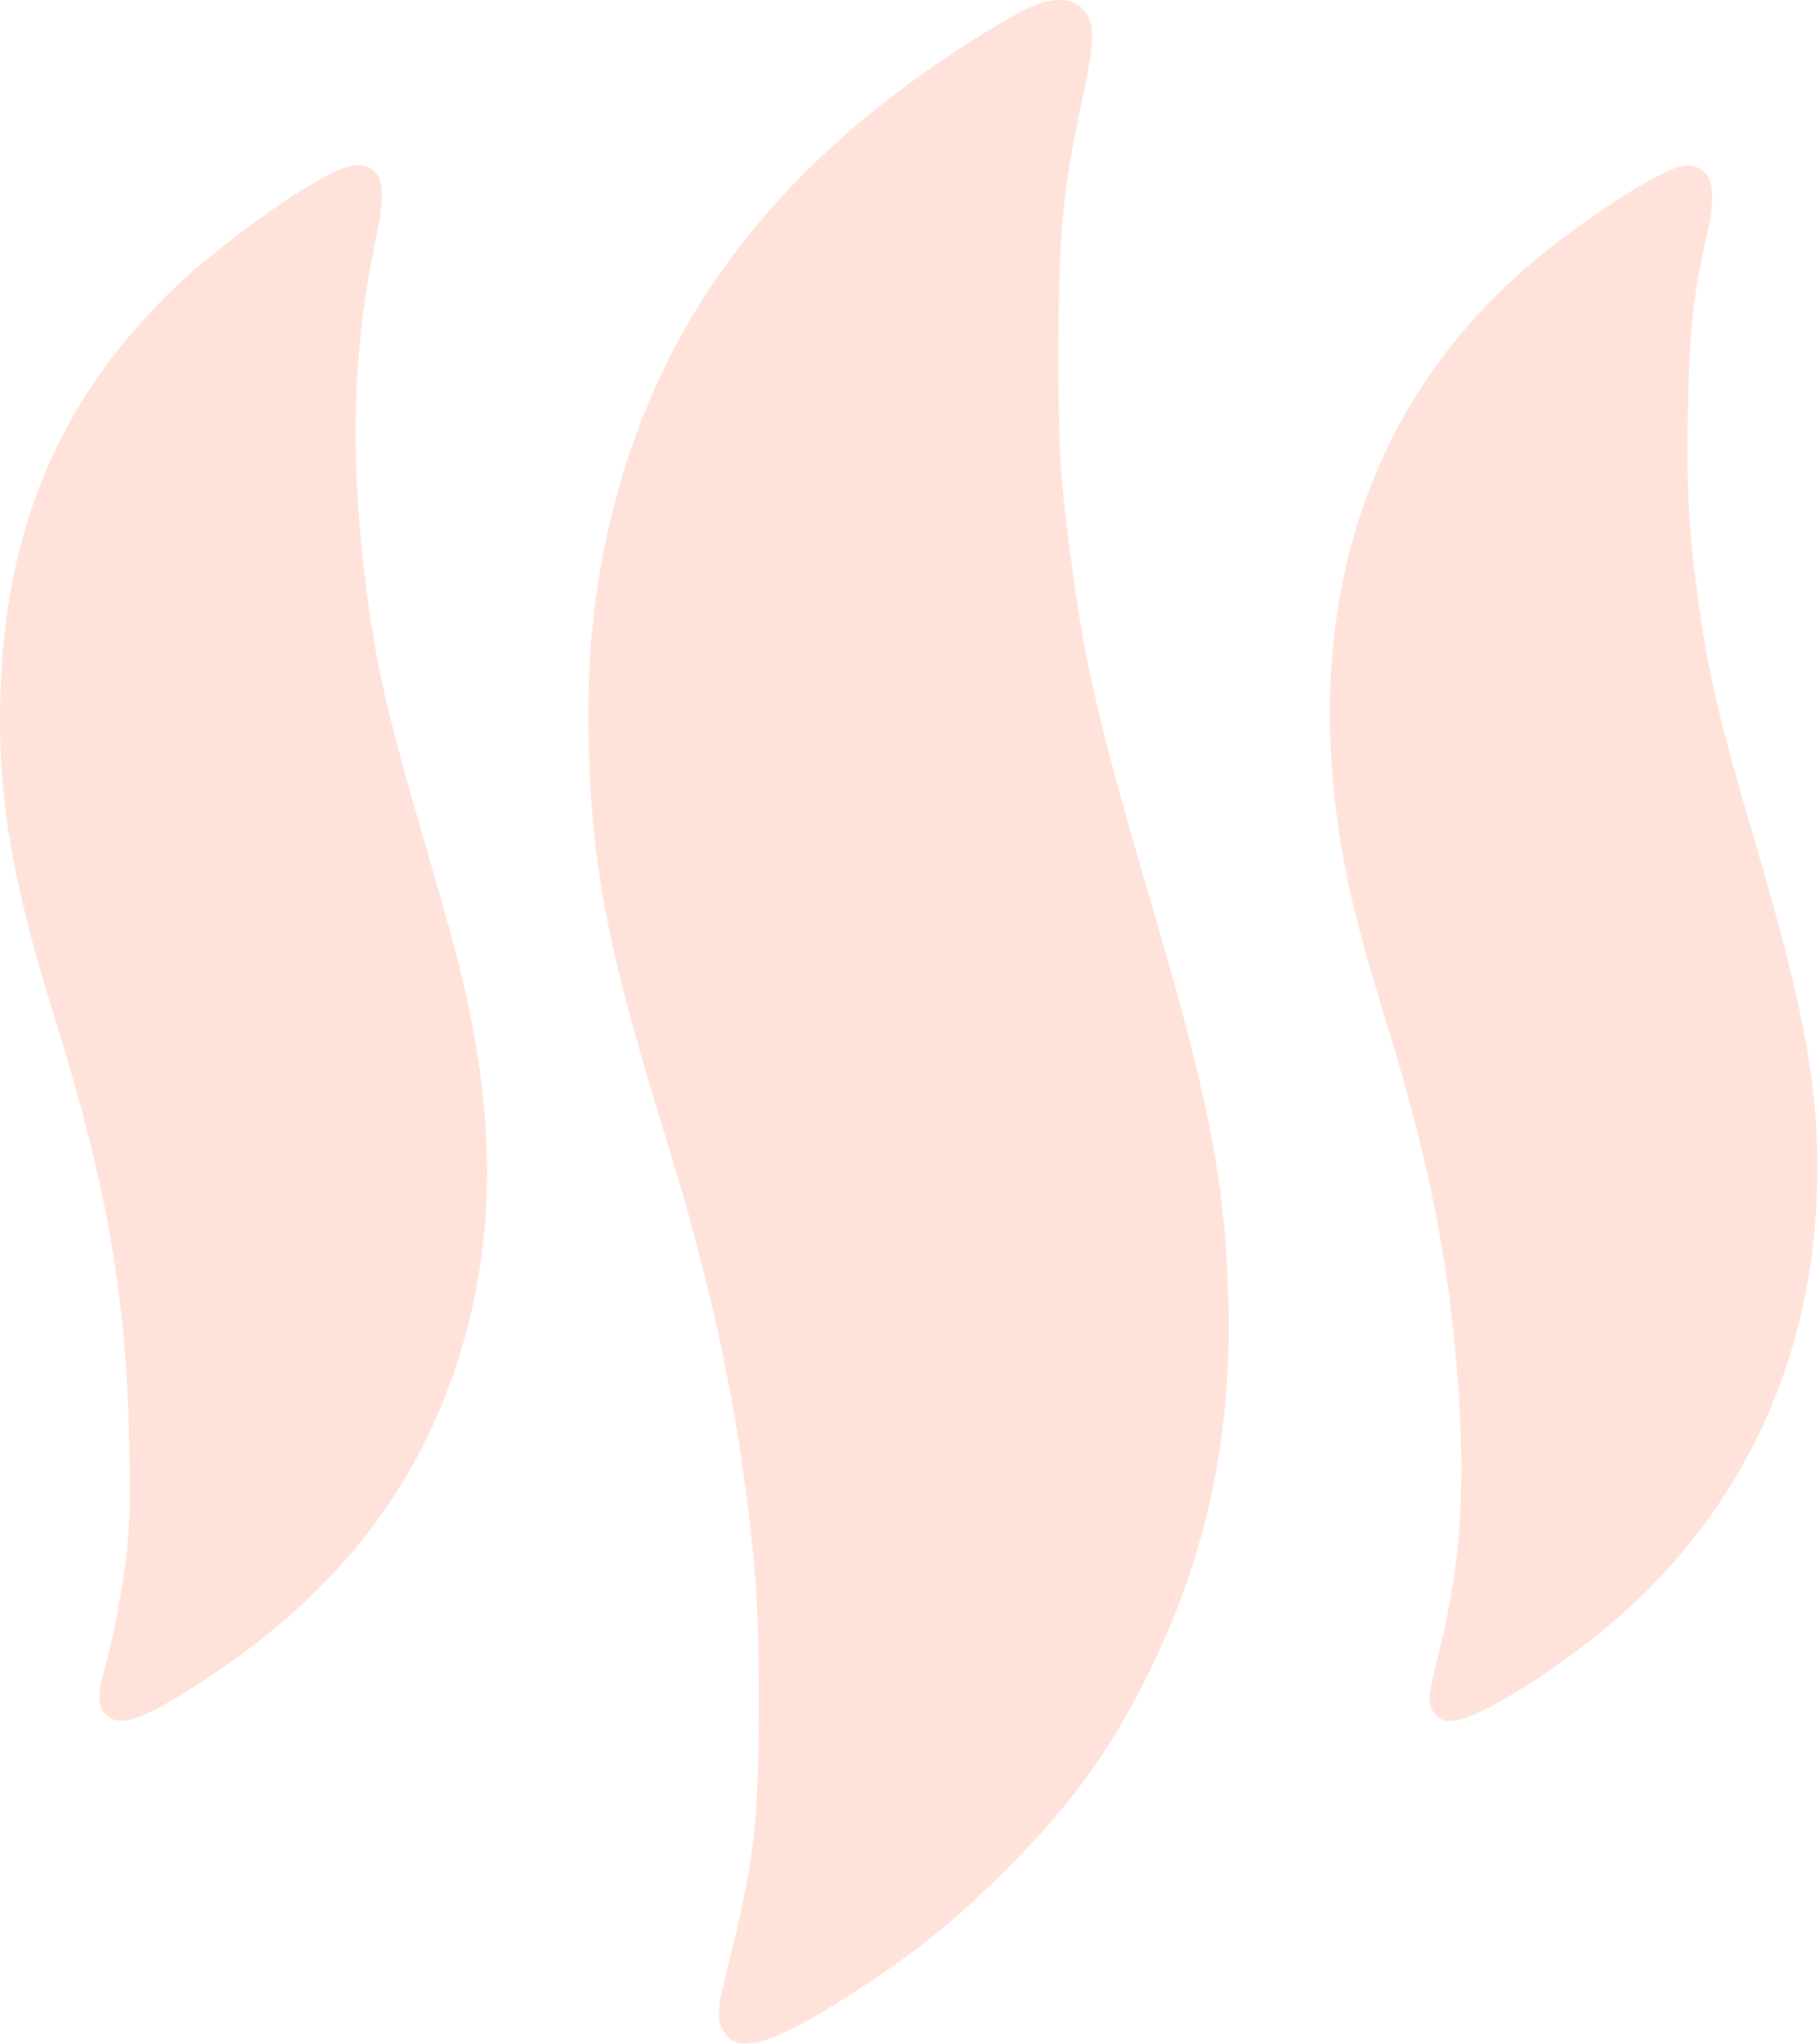 <svg width="962" height="1080" viewBox="0 0 962 1080" fill="none" xmlns="http://www.w3.org/2000/svg">
<g opacity="0.15" clip-path="url(#clip0_3847_6199)">
<path d="M544.812 3.631C540.851 5.538 531.314 10.673 523.831 15.222C404.115 88.138 337.359 181.008 316.82 303.806C311.979 332.269 310.364 360.145 311.245 395.354C313.005 460.348 321.662 503.923 353.058 605.008C373.745 671.47 387.682 734.408 395.017 793.827C400.006 834.467 401.033 851.779 401.033 901.662C401.033 963.428 398.539 984.261 384.747 1039.13C379.174 1061.58 378.733 1066.42 381.96 1072.58C389.442 1087.11 408.663 1080.95 458.252 1048.37C485.687 1030.33 507.106 1012.72 531.607 988.222C566.672 953.157 587.652 924.109 607.899 882.59C638.267 820.383 651.472 757.149 649.271 685.26C647.365 622.613 639.001 580.654 606.725 471.059C582.077 387.433 573.567 351.047 566.965 301.899C560.217 251.87 559.483 240.573 559.483 184.235C559.63 124.229 561.537 102.662 570.634 59.529C579.289 18.743 579.436 11.847 571.22 3.631C566.378 -1.21 554.935 -1.21 544.812 3.631Z" fill="#FF430A"/>
<path d="M180.23 89.311C160.571 97.234 116.117 129.07 91.616 152.691C32.05 210.203 2.854 278.424 0.213 366.159C-1.4 420.736 5.935 464.456 29.116 538.547C56.404 625.841 66.821 685.407 68.288 762.284C69.022 795.734 68.582 807.032 66.674 823.169C64.18 842.975 58.752 870.411 54.791 883.909C51.27 895.646 51.856 903.128 56.698 906.797C64.327 912.958 76.358 908.557 108.341 887.578C174.363 844.443 217.055 791.773 240.089 724.872C261.802 661.491 263.123 594.444 244.051 515.806C241.41 504.508 233.488 476.047 226.592 452.425C204.731 377.895 199.01 352.954 193.435 309.822C184.778 240.28 186.393 183.794 198.717 126.136C204.437 99.434 202.53 89.458 191.234 87.404C188.74 86.964 184.045 87.844 180.23 89.311Z" fill="#FF430A"/>
<path d="M885.627 88.724C871.248 93.859 836.623 116.599 812.71 136.259C723.362 210.202 687.269 318.917 709.131 448.318C713.532 473.992 719.987 498.933 733.338 542.214C757.252 619.385 767.962 677.337 771.776 749.373C774.123 796.615 770.603 834.614 759.599 877.159C754.317 897.846 754.317 901.368 759.159 906.356C762.534 909.583 763.708 910.023 769.576 909.144C782.193 907.529 818.138 885.376 847.334 861.462C917.316 804.244 956.929 723.845 960.304 631.709C962.21 579.185 955.022 537.666 928.027 446.118C909.1 381.856 903.086 356.915 897.804 318.477C892.669 280.918 891.347 257.884 892.228 216.218C892.962 175.431 895.31 153.424 901.911 125.549C906.165 108.09 906.018 96.793 901.764 91.951C897.51 87.257 892.522 86.23 885.627 88.724Z" fill="#FF430A"/>
</g>
<defs>
<clipPath id="clip0_3847_6199">
<rect width="961.875" height="1080" fill="white"/>
</clipPath>
</defs>
</svg>
